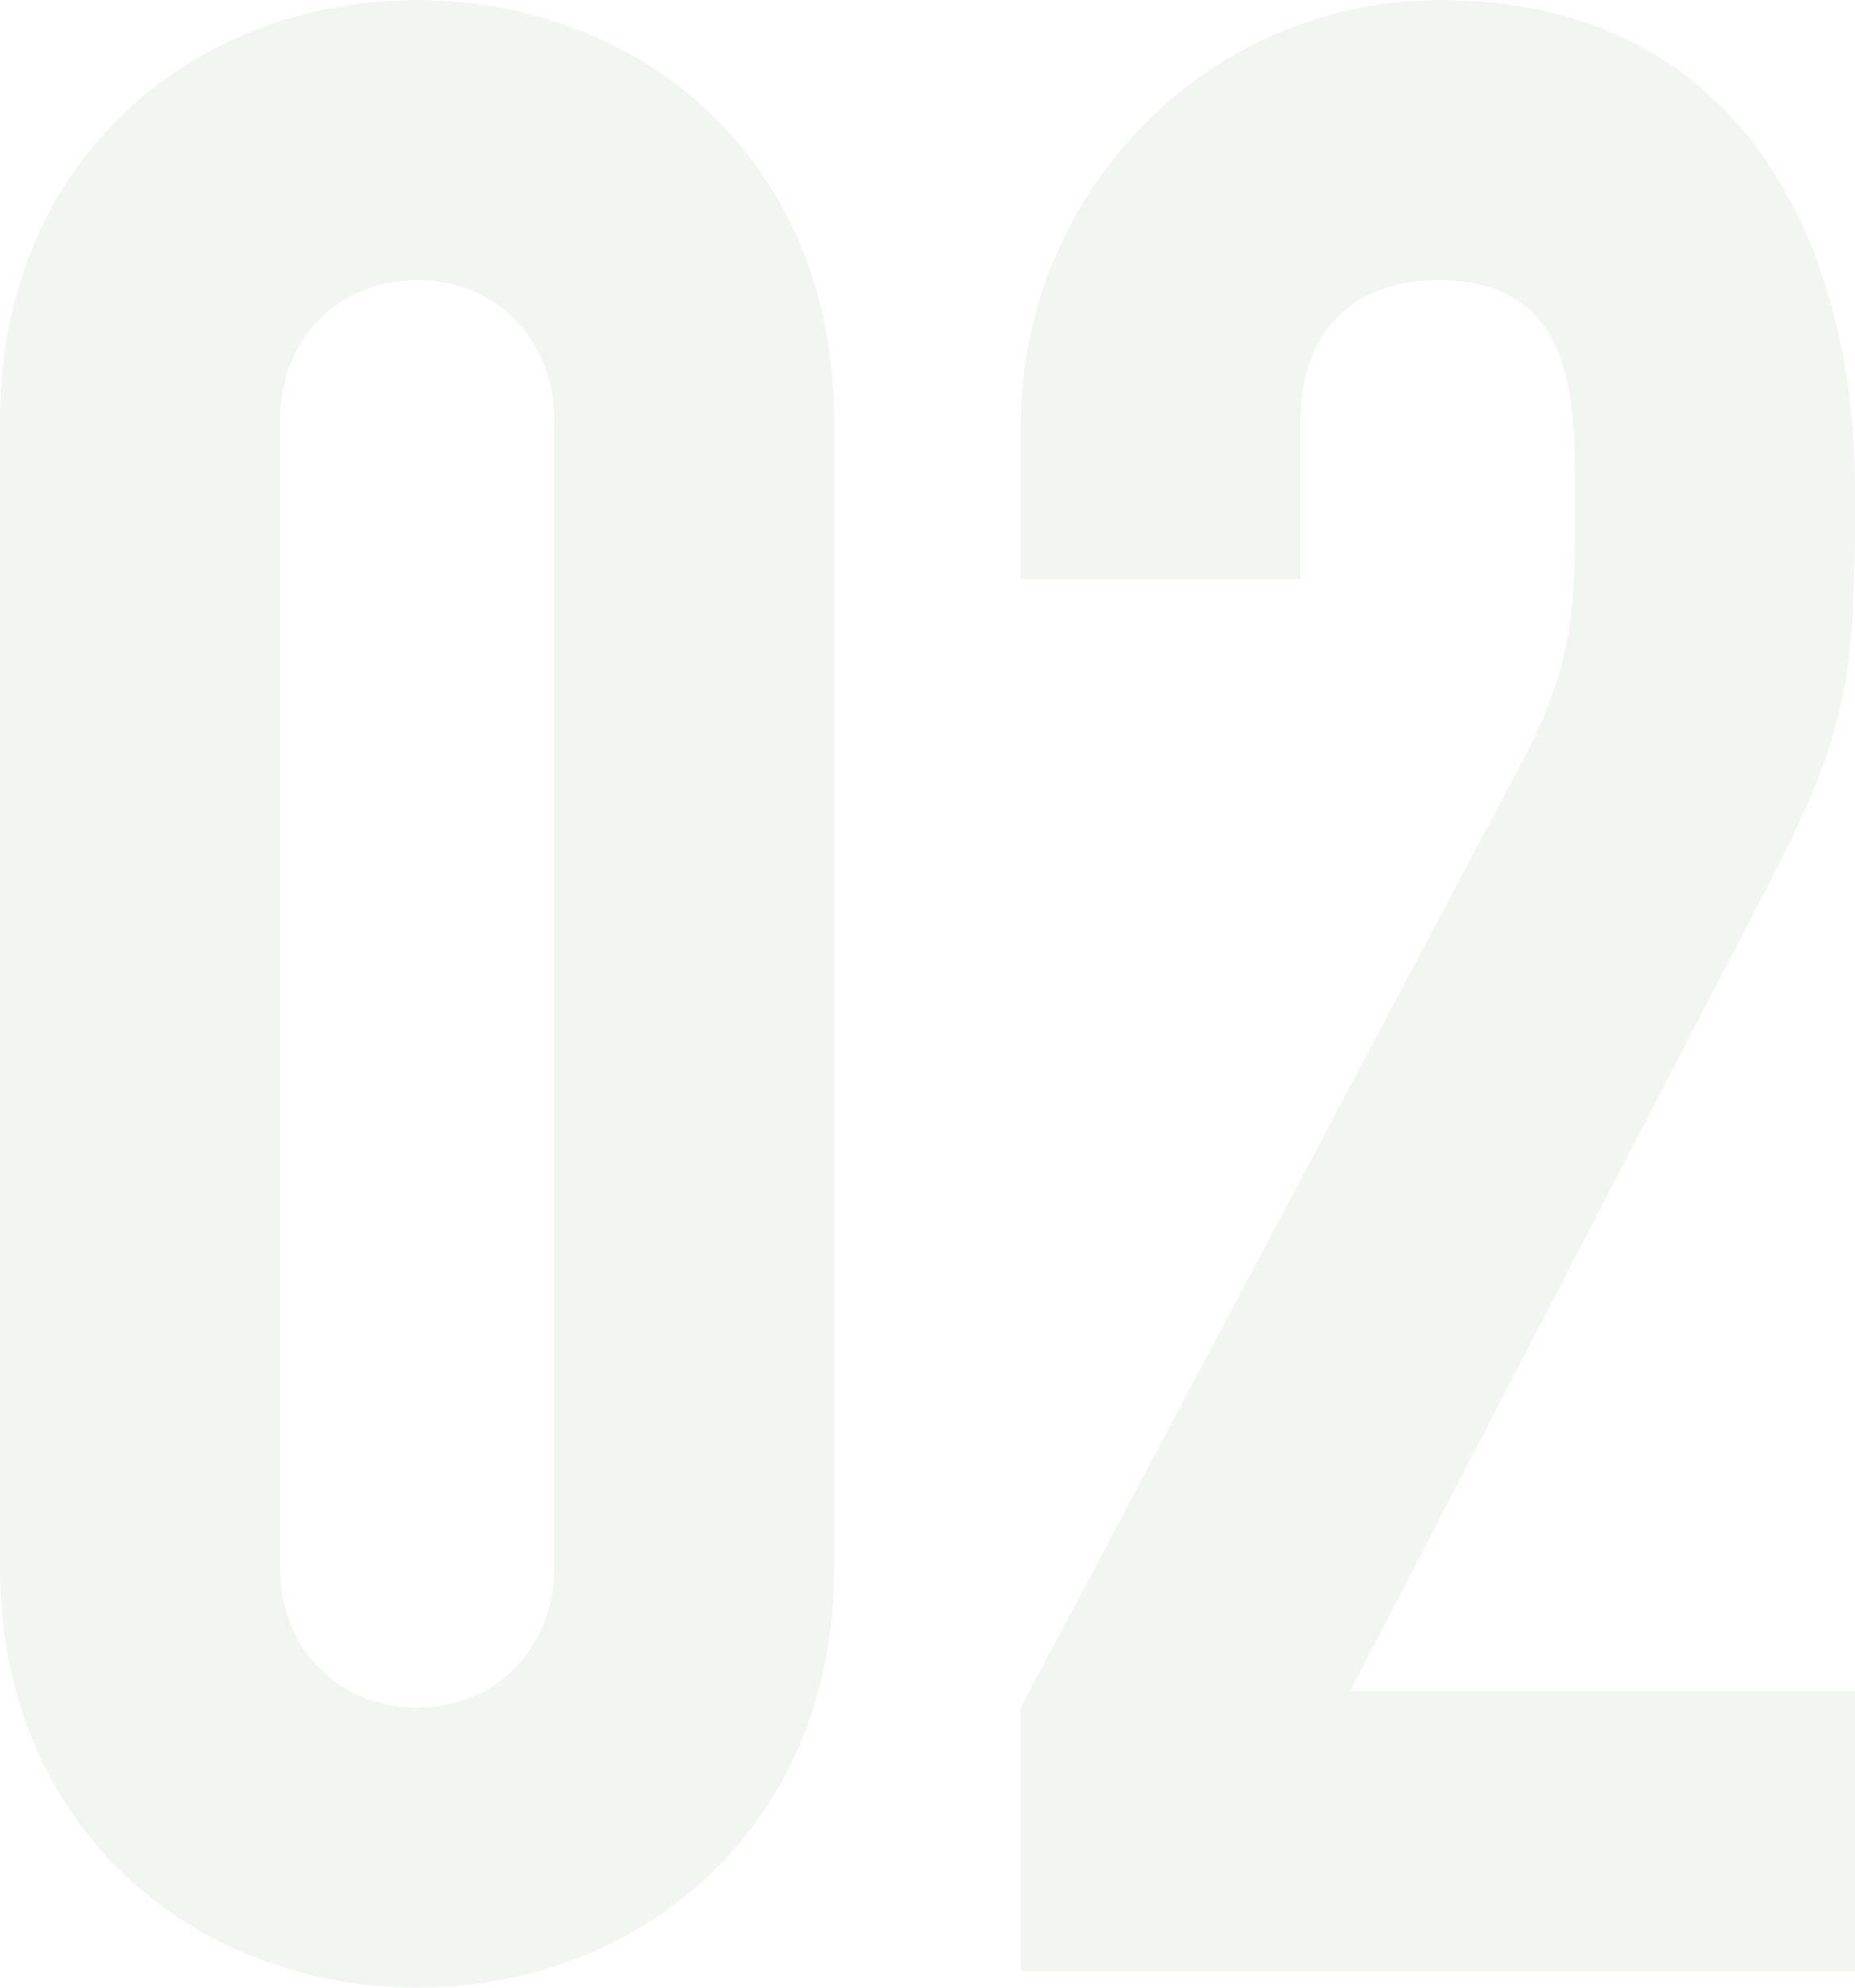 <svg xmlns="http://www.w3.org/2000/svg" width="296.088" height="317.112" viewBox="0 0 296.088 317.112">
  <path id="パス_87258" data-name="パス 87258" d="M14.892-64.386c0,41.61,31.1,67.014,66.576,67.014s66.576-25.4,66.576-67.014V-247.47c0-41.61-31.1-67.014-66.576-67.014s-66.576,25.4-66.576,67.014ZM59.568-247.47c0-12.7,9.2-22.338,21.9-22.338s21.9,9.636,21.9,22.338V-64.386c0,12.7-9.2,22.338-21.9,22.338s-21.9-9.636-21.9-22.338ZM177.828,0H310.98V-44.676H230.388l65.7-126.582c14.016-26.718,14.892-34.6,14.892-64.824,0-41.61-19.71-78.4-66.138-78.4-37.23,0-67.014,30.66-67.014,67.89v24.528H222.5v-25.4c0-14.454,8.76-22.338,21.9-22.338,21.9,0,21.9,18.834,21.9,34.6,0,17.082,0,25.842-7.884,41.172L177.828-42.048Z" transform="translate(-14.892 314.484)" fill="#156e00" opacity="0.06"/>
</svg>
